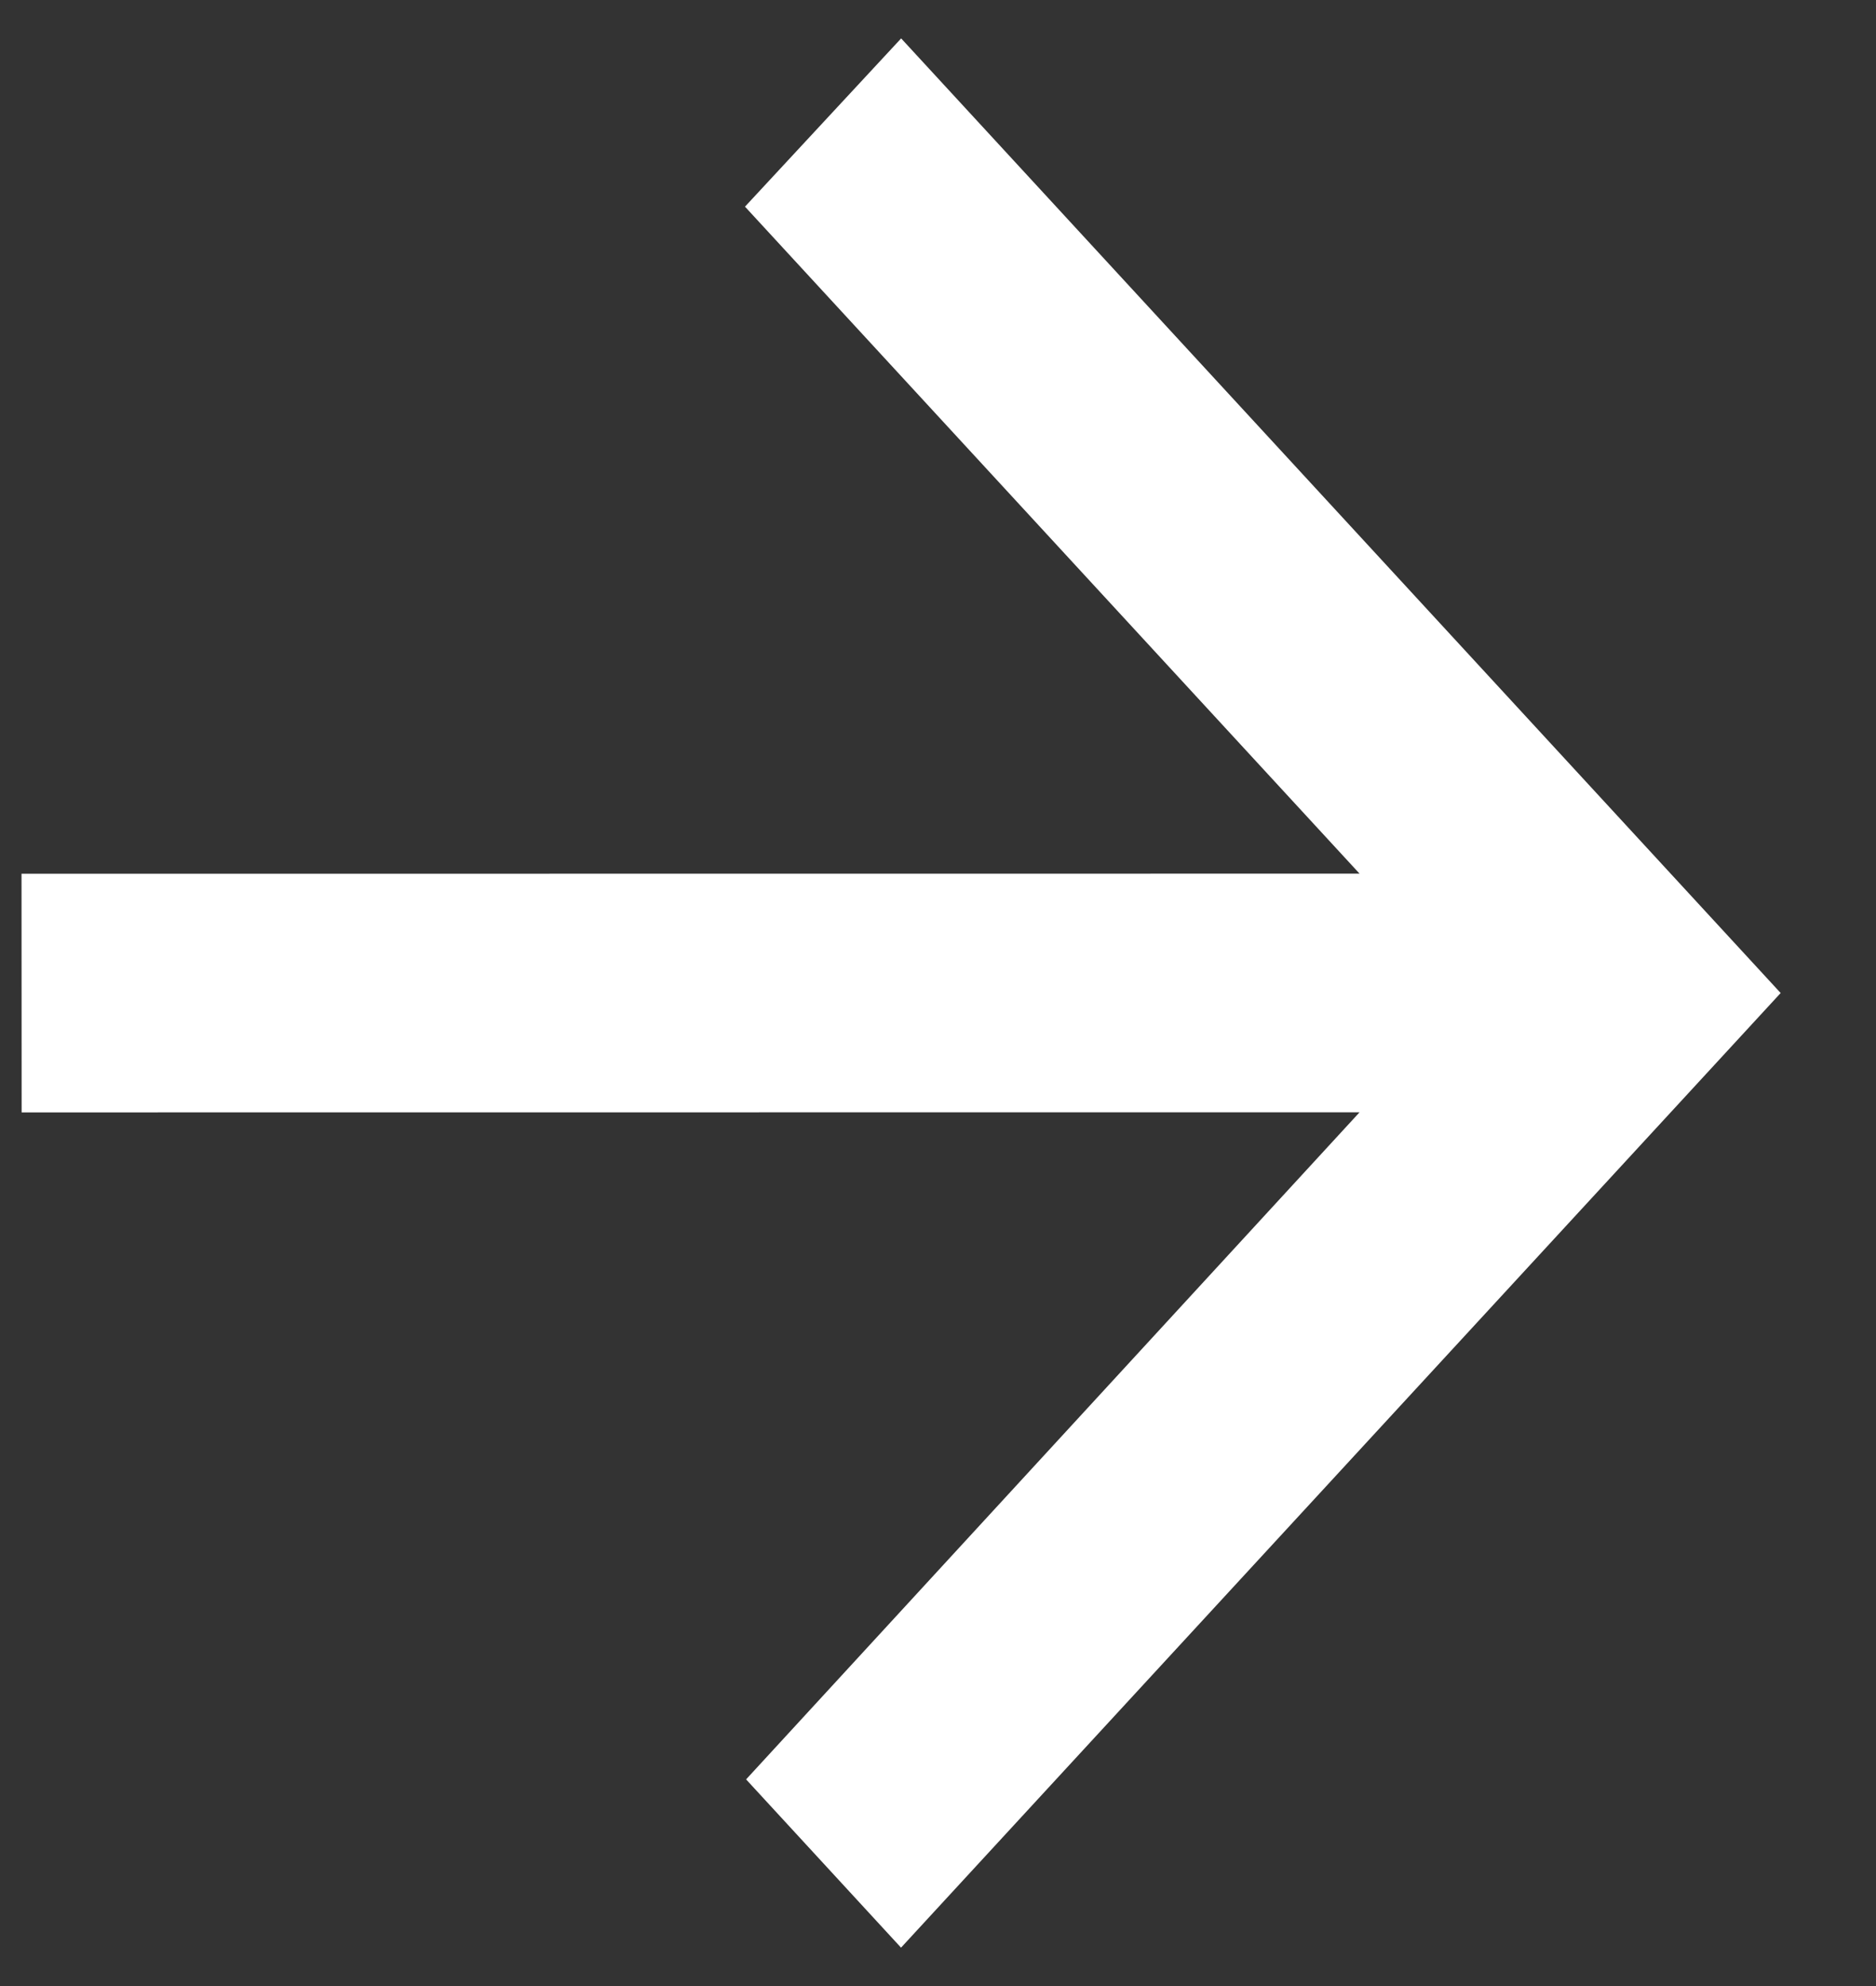 <?xml version="1.0" encoding="UTF-8"?> <svg xmlns="http://www.w3.org/2000/svg" width="17" height="18" viewBox="0 0 17 18" fill="none"><rect x="0" y="0" width="17" height="18" fill="#333333" stroke="none"/> <path d="M0.195 7.919L12.32 7.918L6.751 1.873L8.166 0.348L16.136 9L8.165 17.652L6.761 16.127L12.32 10.081L0.196 10.082L0.195 7.919Z" fill="white"></path> </svg> 